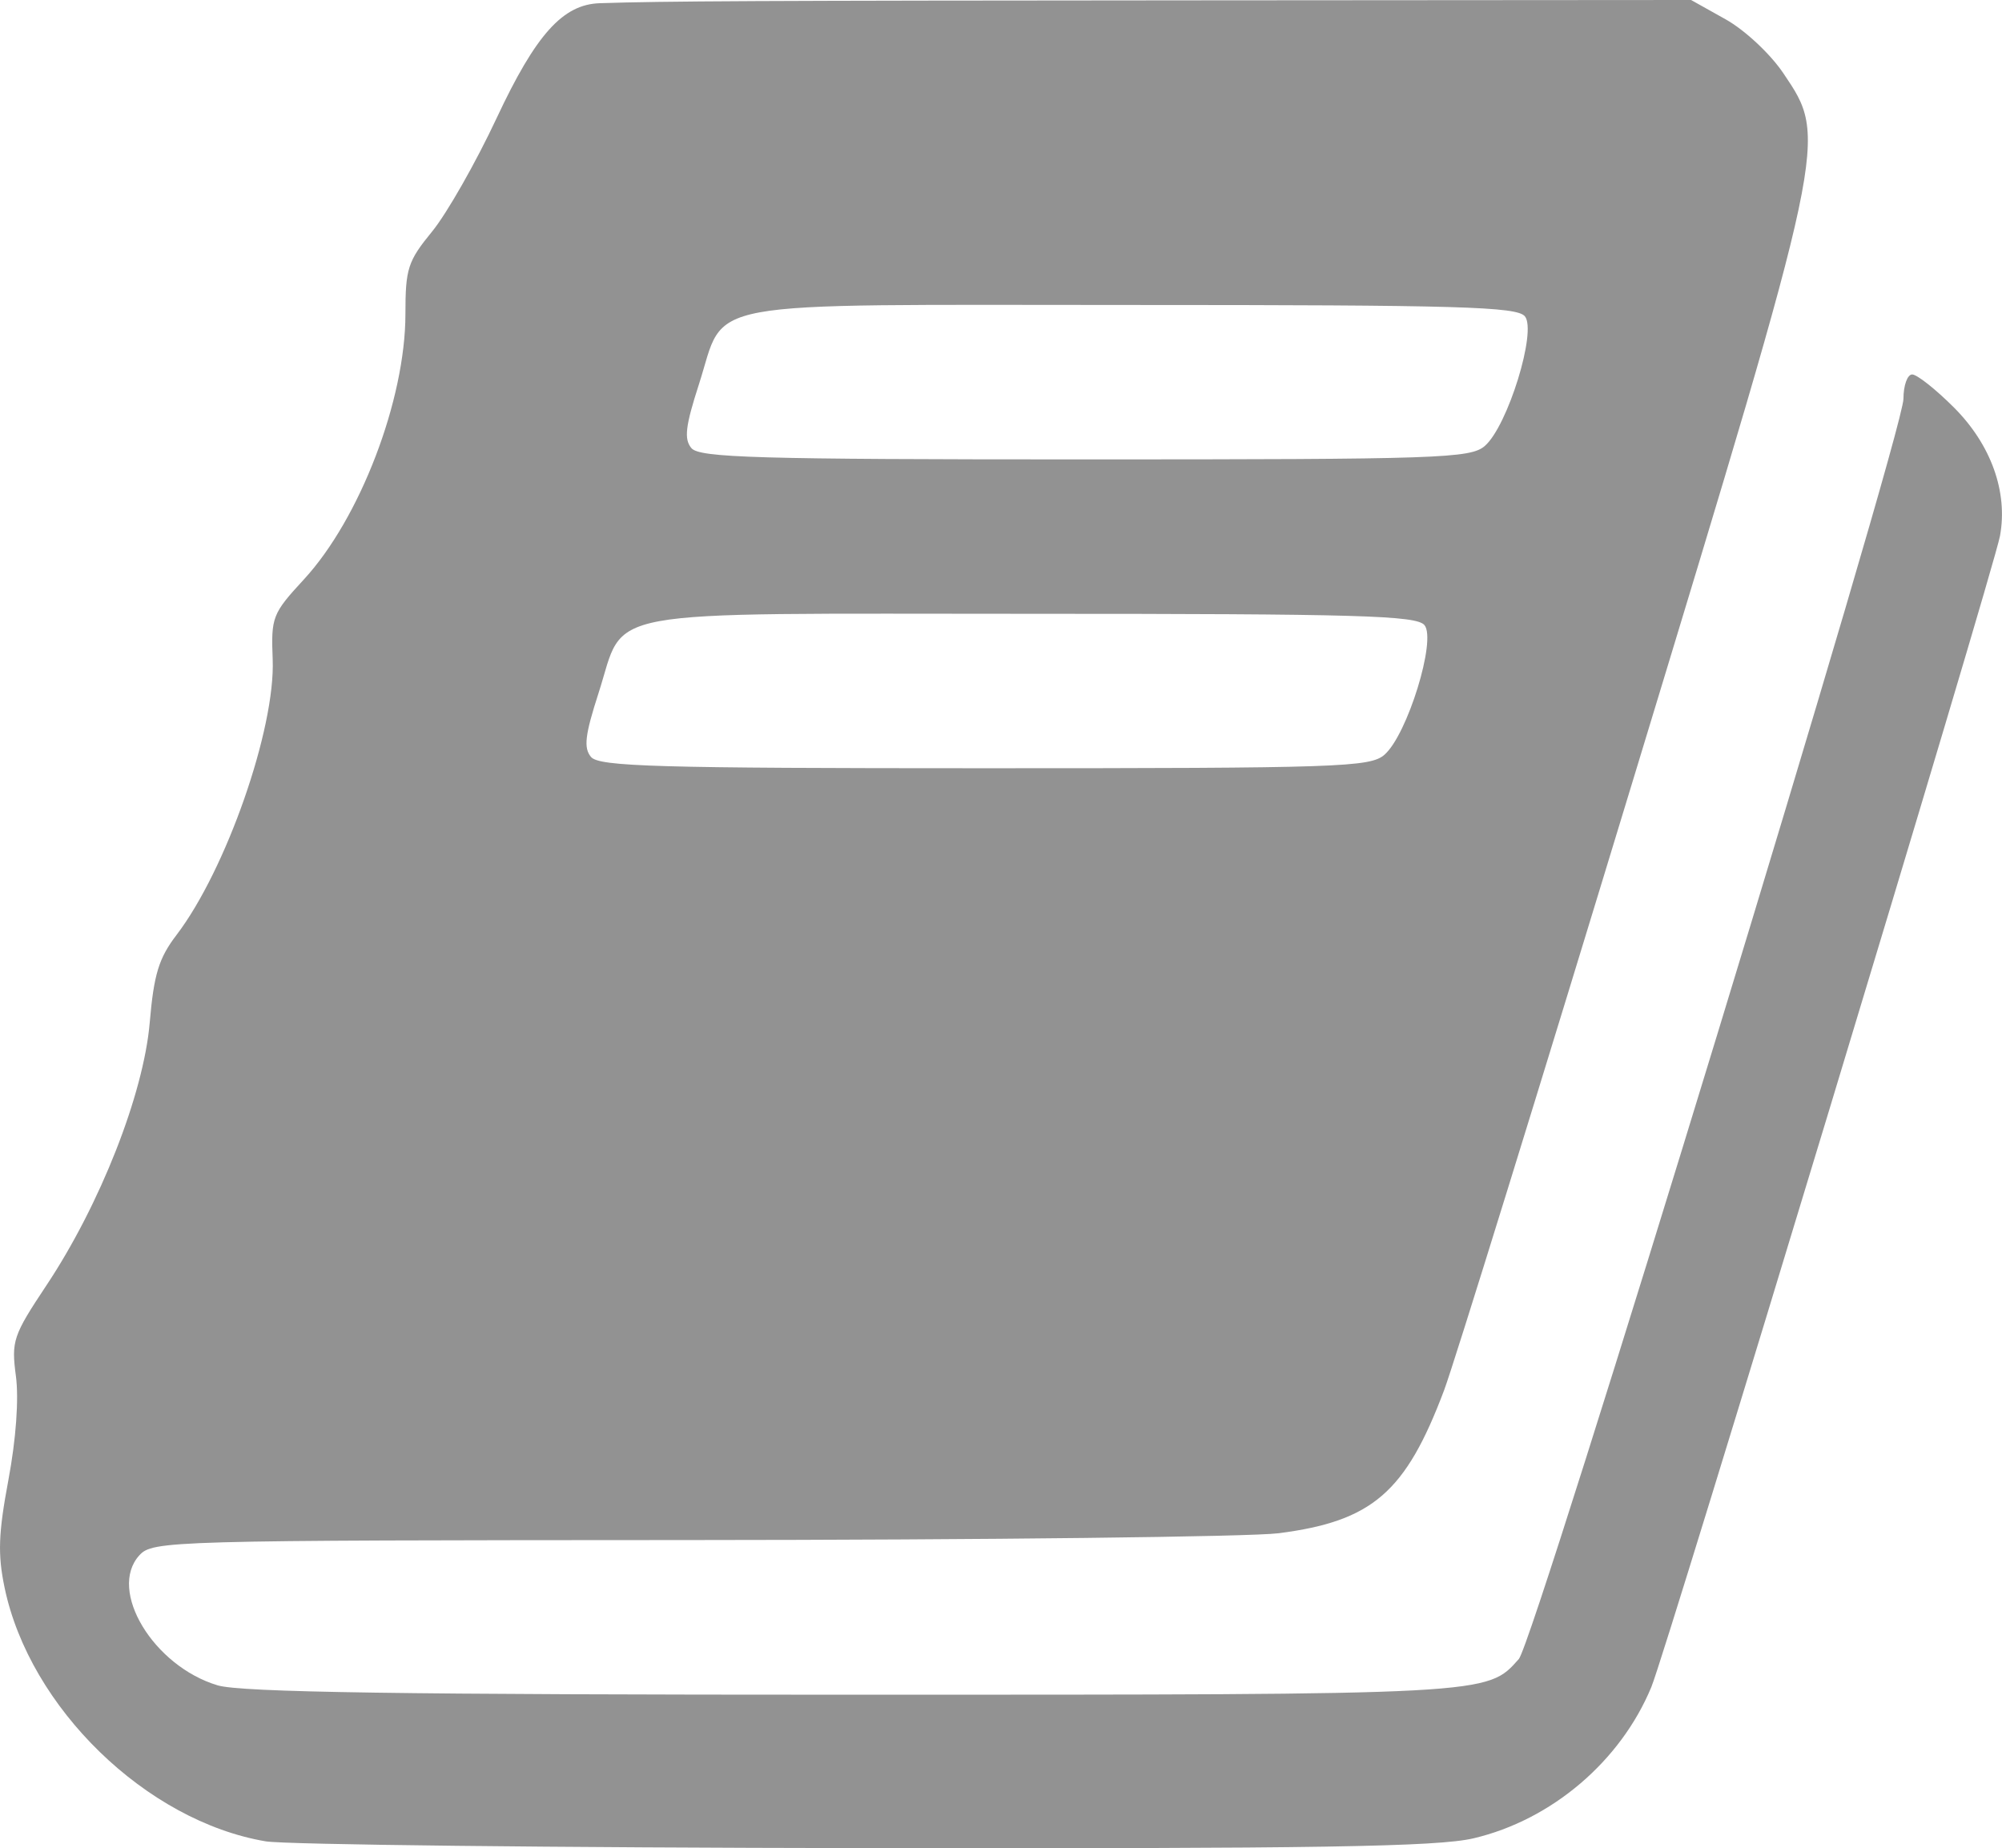 <?xml version="1.0"?>

<!-- Created with Inkscape (http://www.inkscape.org/) --> <svg xmlns:dc="http://purl.org/dc/elements/1.1/" xmlns:cc="http://creativecommons.org/ns#" xmlns:rdf="http://www.w3.org/1999/02/22-rdf-syntax-ns#" xmlns:svg="http://www.w3.org/2000/svg" xmlns="http://www.w3.org/2000/svg" xmlns:sodipodi="http://sodipodi.sourceforge.net/DTD/sodipodi-0.dtd" xmlns:inkscape="http://www.inkscape.org/namespaces/inkscape" width="68.596" height="63.336" viewBox="0 0 68.596 63.336" version="1.1" id="svg2483" inkscape:version="0.92.2 (5c3e80d, 2017-08-06)" sodipodi:docname="book_light_gray.svg"> <defs id="defs2477"></defs> <sodipodi:namedview id="base" pagecolor="#ffffff" bordercolor="#666666" borderopacity="1.0" inkscape:pageopacity="0.0" inkscape:pageshadow="2" inkscape:zoom="0.35" inkscape:cx="-326.21527" inkscape:cy="82.738167" inkscape:document-units="mm" inkscape:current-layer="layer1" showgrid="false" inkscape:window-width="1918" inkscape:window-height="1058" inkscape:window-x="0" inkscape:window-y="20" inkscape:window-maximized="1"></sodipodi:namedview>  <g inkscape:label="Layer 1" inkscape:groupmode="layer" id="layer1" transform="translate(-66.278,-107.388)"> <path style="fill:#929292;fill-opacity:1;stroke-width:0.265" d="m 75.383,170.488 c -4.089,-0.692 -8.086,-4.574 -8.947,-8.69 -0.239,-1.143 -0.214,-1.858 0.13,-3.695 0.261,-1.394 0.361,-2.774 0.257,-3.558 -0.16,-1.205 -0.098,-1.389 1.044,-3.107 1.842,-2.77 3.331,-6.558 3.541,-9.007 0.142,-1.656 0.311,-2.208 0.917,-3.002 1.701,-2.23 3.39,-7.068 3.296,-9.441 -0.058,-1.455 -0.012,-1.572 1.07,-2.745 1.92,-2.083 3.478,-6.156 3.478,-9.094 0,-1.559 0.081,-1.809 0.914,-2.827 0.503,-0.614 1.498,-2.362 2.21,-3.884 1.342,-2.867 2.267,-3.898 3.532,-3.94 2.203,-0.073 5.306,-0.088 20.463,-0.098 l 16.933,-0.012 1.181,0.661 c 0.662,0.371 1.533,1.184 1.982,1.852 1.53,2.272 1.559,2.133 -5.103,24.056 -3.247,10.684 -6.182,20.166 -6.523,21.072 -1.317,3.5 -2.457,4.486 -5.664,4.9 -0.961,0.124 -10.034,0.229 -20.162,0.234 -17.947,0.008 -18.426,0.022 -18.883,0.527 -1.083,1.196 0.484,3.793 2.686,4.452 0.798,0.239 6.32,0.321 21.752,0.321 21.922,0 21.734,0.01 22.831,-1.223 0.545,-0.612 13.179,-42.015 13.179,-43.187 0,-0.458 0.135,-0.833 0.299,-0.833 0.165,0 0.807,0.508 1.428,1.129 1.274,1.274 1.857,2.896 1.581,4.403 -0.216,1.181 -11.419,38.174 -11.946,39.447 -1.054,2.546 -3.416,4.555 -6.093,5.185 -1.238,0.291 -5.348,0.357 -20.856,0.336 -10.623,-0.015 -19.861,-0.119 -20.528,-0.232 z m 38.332,-37.237 c 0.783,-0.681 1.788,-3.938 1.371,-4.441 -0.275,-0.331 -2.248,-0.388 -13.489,-0.388 -15.141,0 -13.857,-0.236 -14.812,2.721 -0.462,1.43 -0.515,1.874 -0.258,2.183 0.275,0.331 2.248,0.388 13.489,0.388 12.161,0 13.208,-0.035 13.7,-0.463 z m 3.44,-10.583 c 0.783,-0.681 1.788,-3.938 1.371,-4.441 -0.275,-0.331 -2.248,-0.388 -13.489,-0.388 -15.141,0 -13.857,-0.236 -14.812,2.721 -0.462,1.43 -0.515,1.874 -0.258,2.183 0.275,0.331 2.248,0.388 13.489,0.388 12.161,0 13.208,-0.035 13.7,-0.463 z" id="path3039" inkscape:connector-curvature="0"></path> </g>
</svg>
